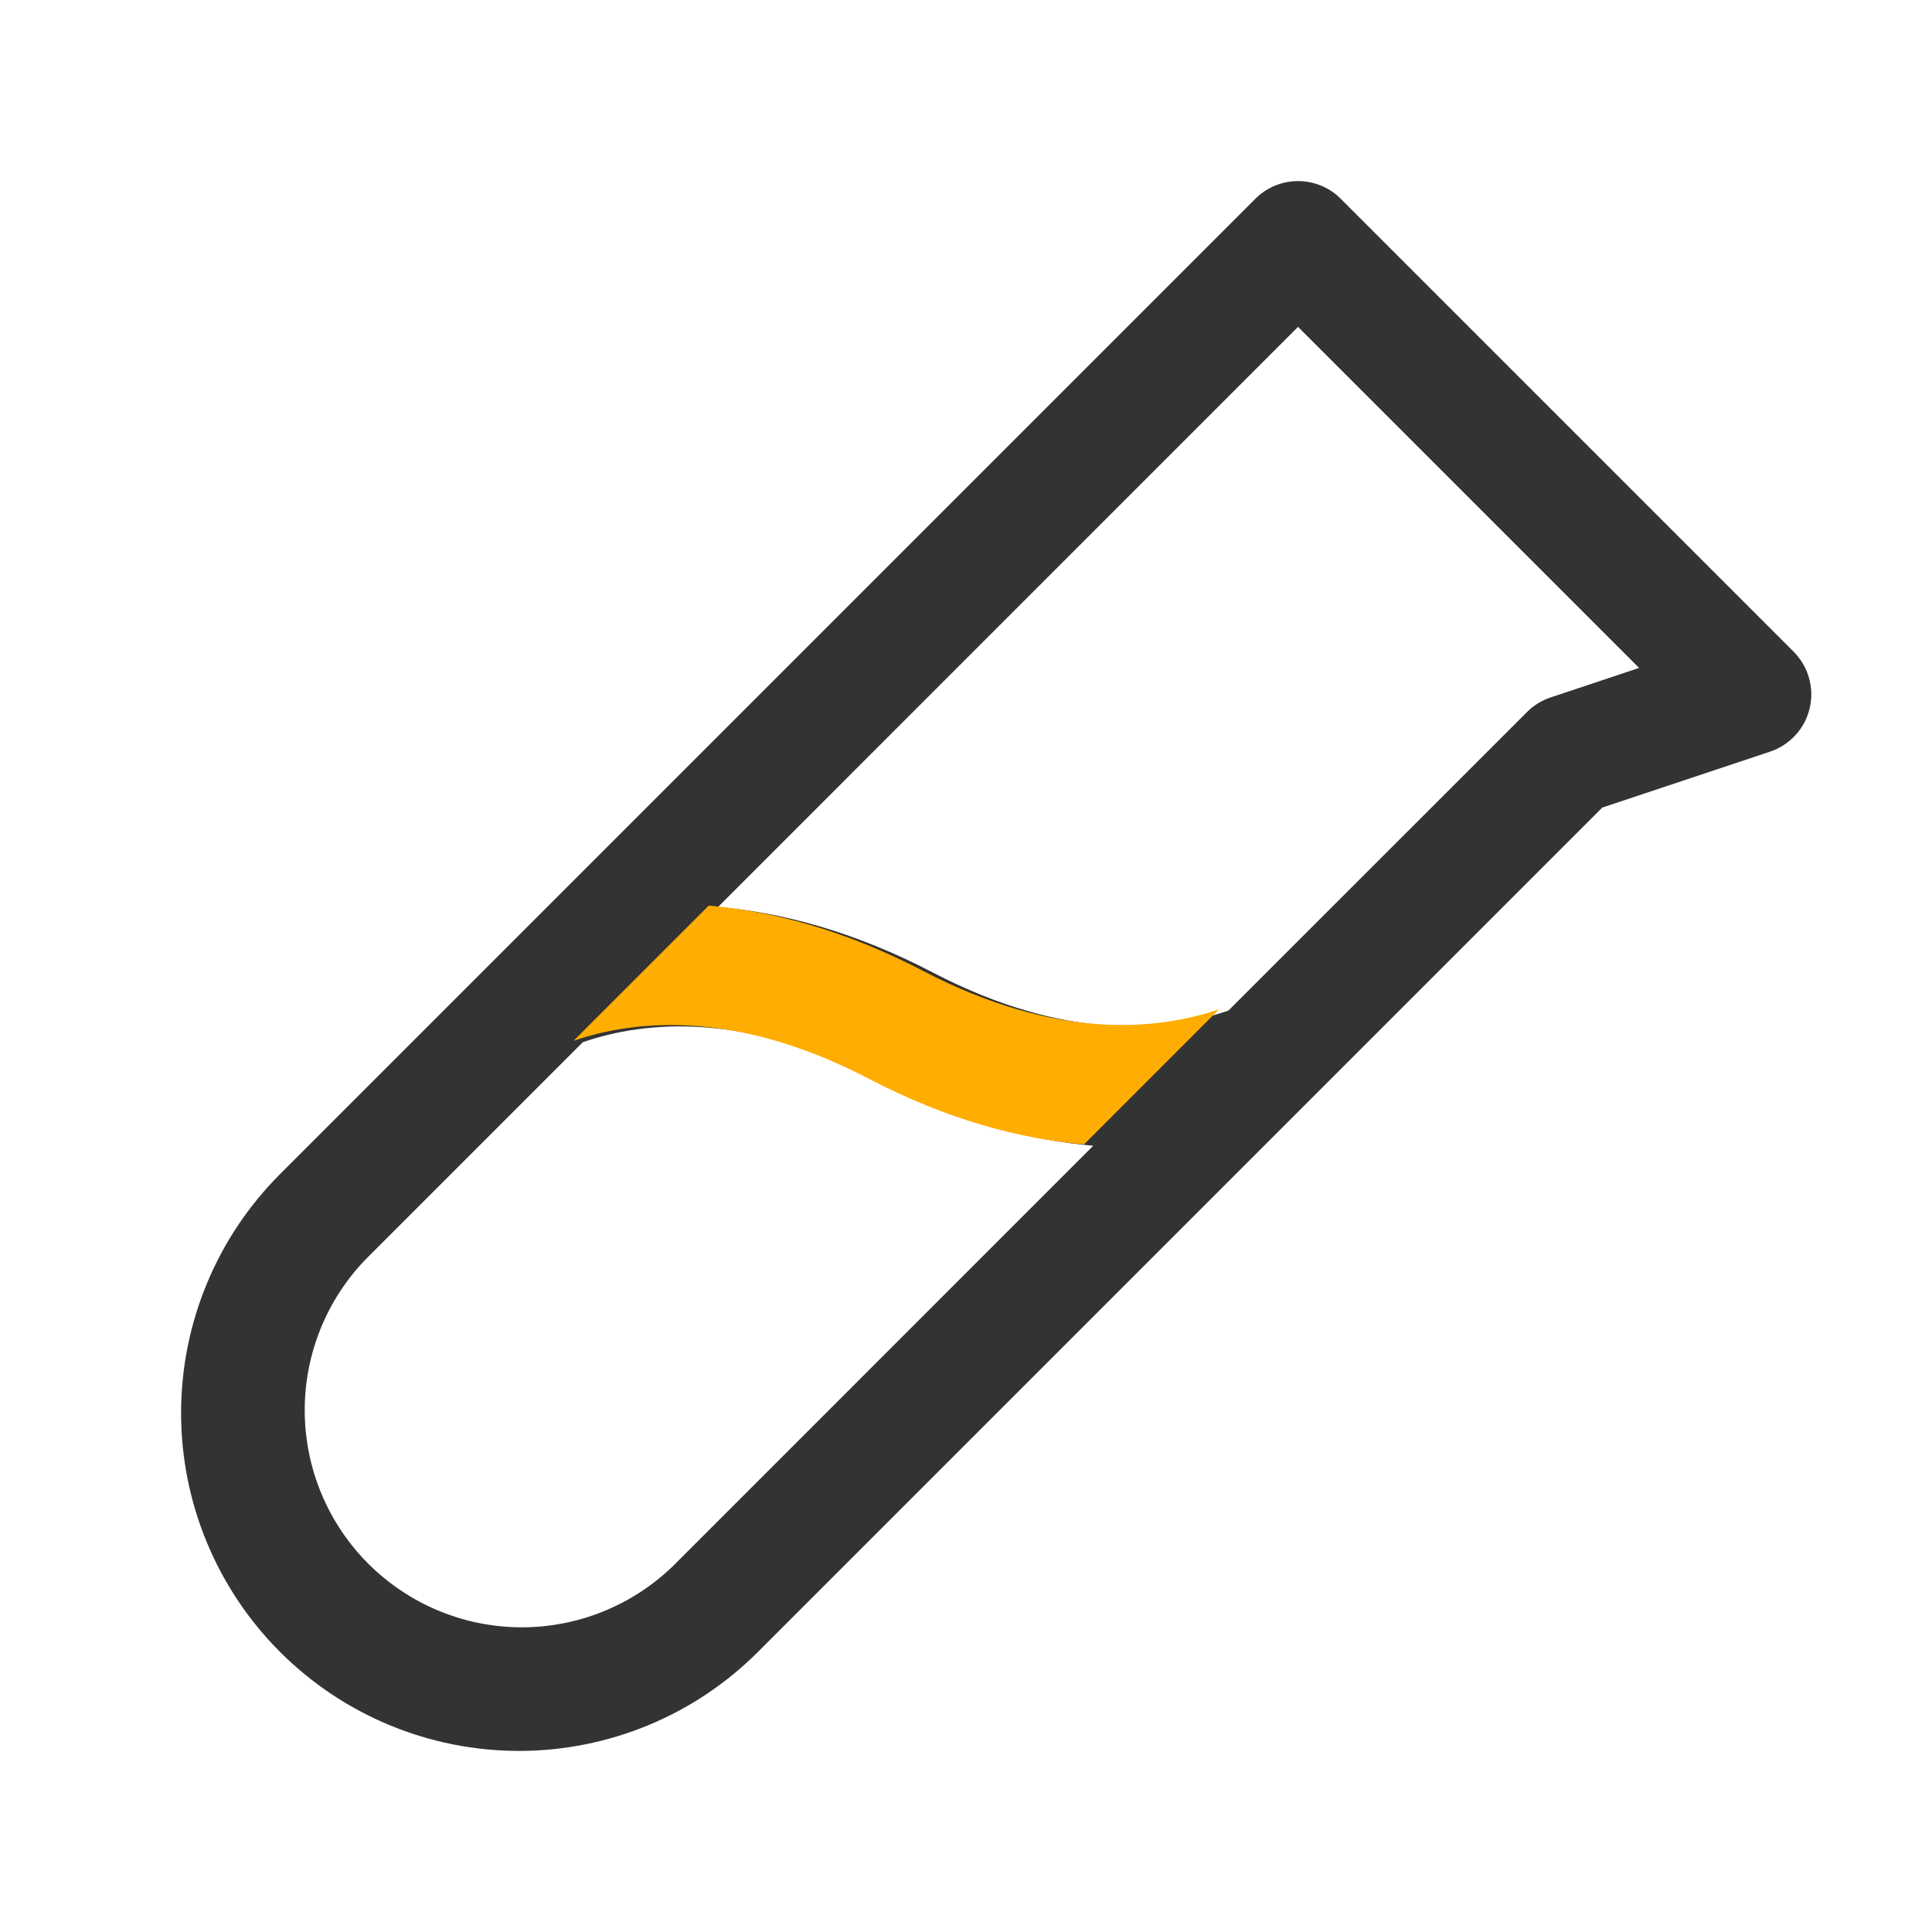 <svg xmlns="http://www.w3.org/2000/svg" width="48" height="48" viewBox="0 0 48 48" fill="none"><path d="M44.561 16.189L33.311 4.939C33.172 4.799 33.007 4.689 32.824 4.613C32.642 4.538 32.447 4.499 32.25 4.499C32.053 4.499 31.858 4.538 31.676 4.613C31.494 4.689 31.328 4.799 31.189 4.939L6.958 29.17C5.384 30.744 4.499 32.879 4.499 35.106C4.499 37.332 5.384 39.468 6.958 41.042C8.533 42.617 10.668 43.501 12.894 43.501C15.121 43.501 17.256 42.617 18.831 41.042L39.81 20.063L43.974 18.675C44.217 18.595 44.435 18.453 44.608 18.264C44.781 18.076 44.902 17.846 44.961 17.597C45.02 17.348 45.014 17.088 44.944 16.842C44.874 16.596 44.742 16.372 44.561 16.191V16.189ZM16.708 38.92C15.69 39.9 14.328 40.443 12.915 40.43C11.502 40.417 10.15 39.849 9.15 38.85C8.151 37.85 7.584 36.499 7.571 35.085C7.558 33.672 8.1 32.31 9.081 31.292L14.481 25.892C16.069 25.348 18.559 25.142 21.806 26.83C23.794 27.868 25.59 28.33 27.161 28.466L16.708 38.92ZM38.526 17.327C38.305 17.401 38.104 17.524 37.939 17.689L30.519 25.108C28.931 25.652 26.441 25.858 23.194 24.171C21.206 23.132 19.41 22.671 17.839 22.534L32.25 8.121L40.723 16.594L38.526 17.327Z" fill="#333333"></path><path d="M21.576 26.796C18.328 25.108 15.838 25.314 14.25 25.858L17.608 22.5C19.179 22.637 20.976 23.098 22.963 24.137C26.211 25.824 28.701 25.618 30.289 25.074L26.931 28.433C25.359 28.296 23.563 27.834 21.576 26.796Z" fill="#FFAD00"></path></svg>